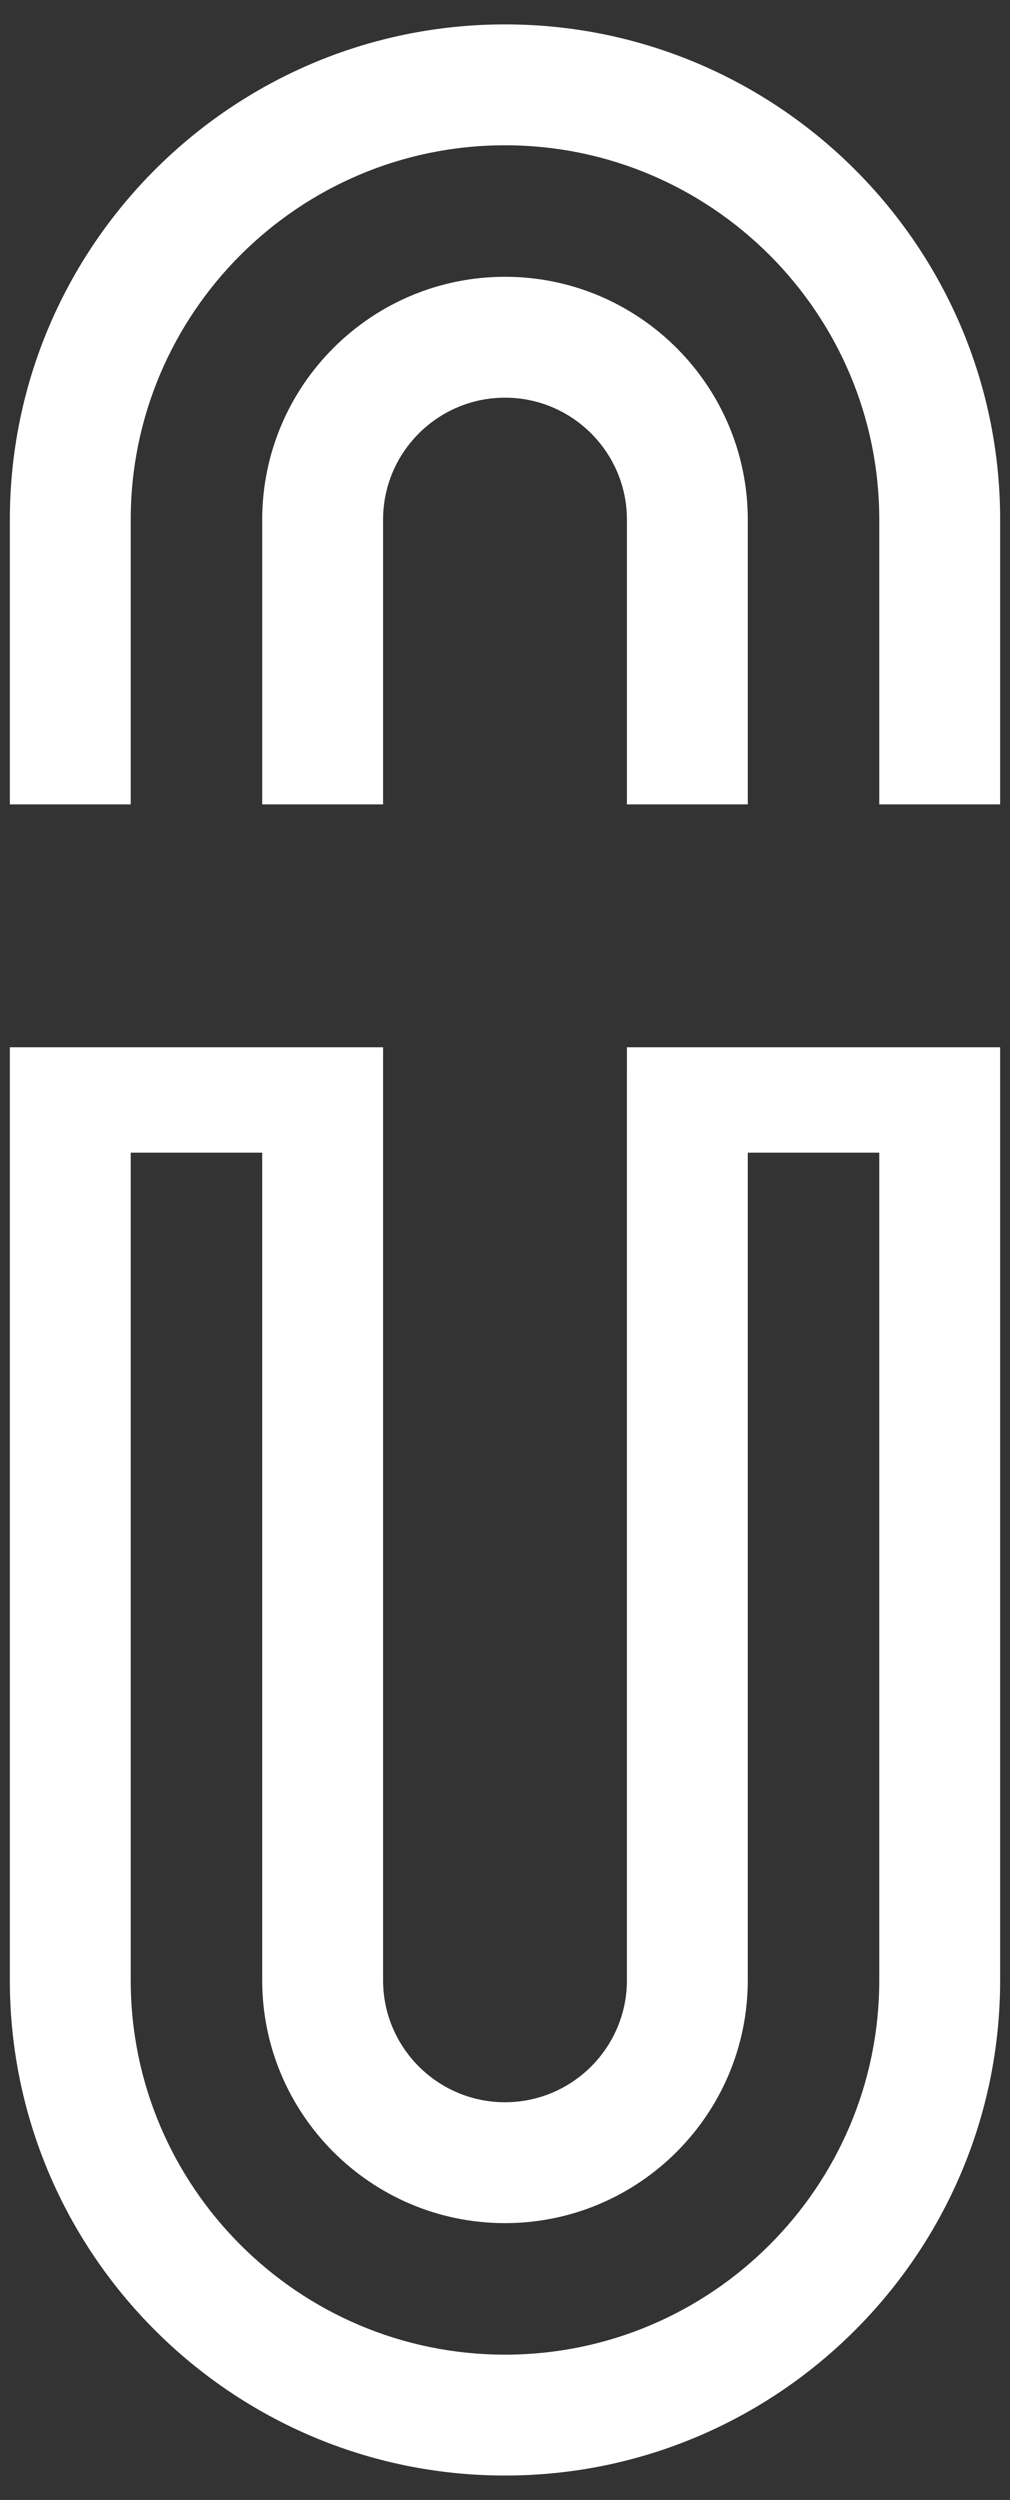 <?xml version="1.0" encoding="utf-8"?>
<!-- Generator: Adobe Illustrator 22.1.0, SVG Export Plug-In . SVG Version: 6.00 Build 0)  -->
<svg version="1.1" id="Layer_1" xmlns="http://www.w3.org/2000/svg" xmlns:xlink="http://www.w3.org/1999/xlink" x="0px" y="0px"
	 viewBox="0 0 157.245 389.14" style="enable-background:new 0 0 157.245 389.14;" xml:space="preserve">
<rect x="0" y="0" width="157.245" height="389.14" fill="#333333" stroke="none"/>
<style type="text/css">
	.st0{fill:#FFFFFF;}
</style>
<g>
	<path class="st0" d="M136.892,179.425h-20.473v128.83c0,20.841-16.956,37.798-37.798,37.798s-37.798-16.956-37.798-37.798v-128.83
		H20.351v128.83c0,32.131,26.14,58.271,58.271,58.271s58.271-26.14,58.271-58.271v-128.83H136.892z M155.709,167.21h0.001v141.045
		c0,42.505-34.583,77.087-77.089,77.087c-42.505,0-77.087-34.583-77.087-77.087V167.21v-4.189H59.64v4.189v141.045
		c0,10.466,8.514,18.981,18.981,18.981s18.981-8.516,18.981-18.981V167.21h0.001v-4.189h58.104v4.189H155.709z M78.622,3.797
		c-42.505,0-77.087,34.58-77.087,77.086v44.327h18.816V80.883c0-32.129,26.14-58.269,58.271-58.269s58.271,26.14,58.271,58.269
		v44.327h18.818V80.883C155.71,38.377,121.128,3.797,78.622,3.797 M97.603,125.21V80.883c0-10.467-8.514-18.981-18.981-18.981
		S59.64,70.416,59.64,80.883v44.327H40.824V80.883c0-20.841,16.956-37.798,37.798-37.798s37.798,16.956,37.798,37.798v44.327
		C116.42,125.21,97.603,125.21,97.603,125.21z"/>
</g>
</svg>

